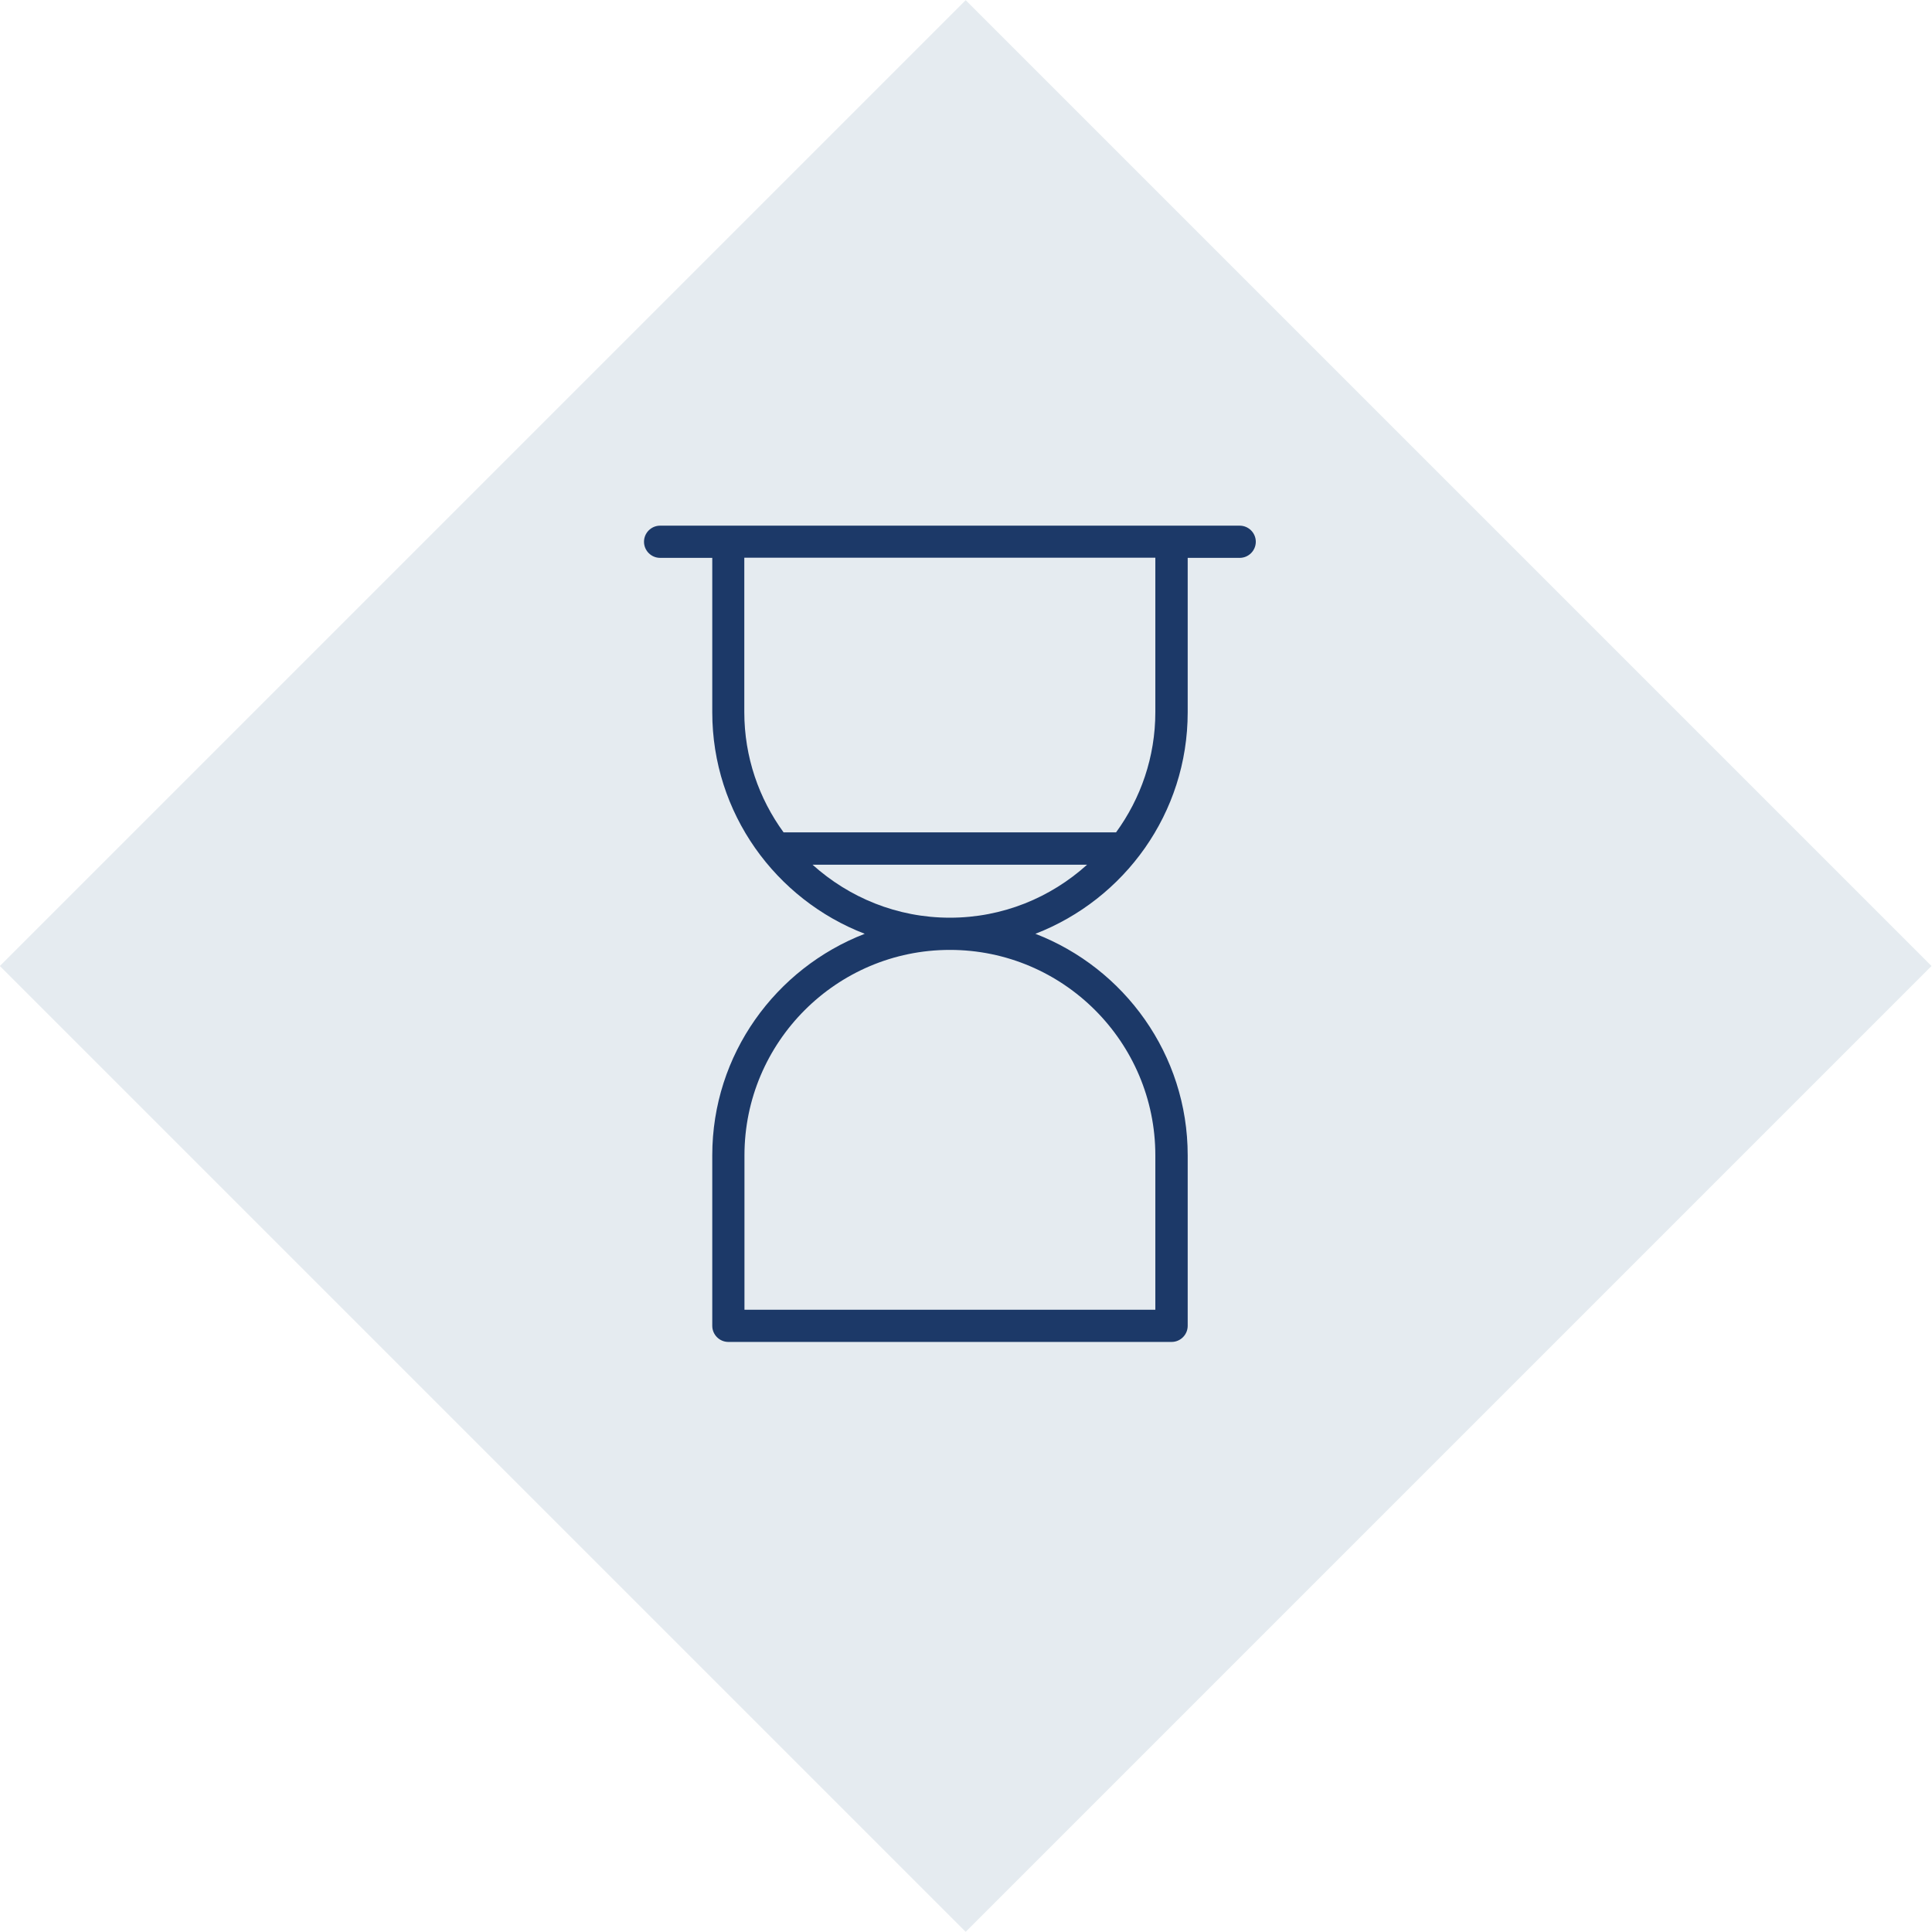<?xml version="1.0" encoding="utf-8"?>
<!-- Generator: Adobe Illustrator 22.0.1, SVG Export Plug-In . SVG Version: 6.00 Build 0)  -->
<svg version="1.1" id="Layer_1" xmlns="http://www.w3.org/2000/svg" xmlns:xlink="http://www.w3.org/1999/xlink" x="0px" y="0px"
	 viewBox="0 0 120 120" style="enable-background:new 0 0 120 120;" xml:space="preserve">
<style type="text/css">
	.st0{fill:#E5EBF0;}
	.st1{fill:#1C3968;}
</style>
<g>
	
		<rect x="17.57" y="17.57" transform="matrix(0.707 -0.707 0.707 0.707 -24.853 60)" class="st0" width="84.85" height="84.85"/>
</g>
<path class="st1" d="M77,32.65h-4.22c0,0-0.01,0-0.01,0H45.24c0,0-0.01,0-0.01,0H41c-0.55,0-1,0.45-1,1s0.45,1,1,1h3.24v9.59
	c0,6.27,3.94,11.63,9.47,13.76c-5.53,2.14-9.47,7.49-9.47,13.76v10.59c0,0.55,0.45,1,1,1h27.53c0.55,0,1-0.45,1-1V71.76
	c0-6.27-3.94-11.63-9.46-13.76c5.53-2.14,9.46-7.49,9.46-13.76v-9.59H77c0.55,0,1-0.45,1-1S77.55,32.65,77,32.65z M71.76,71.76v9.59
	H46.24v-9.59C46.24,64.73,51.96,59,59,59C66.04,59,71.76,64.73,71.76,71.76z M50.47,53.71h17.05C65.26,55.75,62.28,57,59,57
	C55.72,57,52.74,55.75,50.47,53.71z M71.76,44.23c0,2.79-0.91,5.37-2.44,7.47H48.67c-1.53-2.1-2.44-4.68-2.44-7.47v-9.59h25.53
	V44.23z"/>
</svg>
